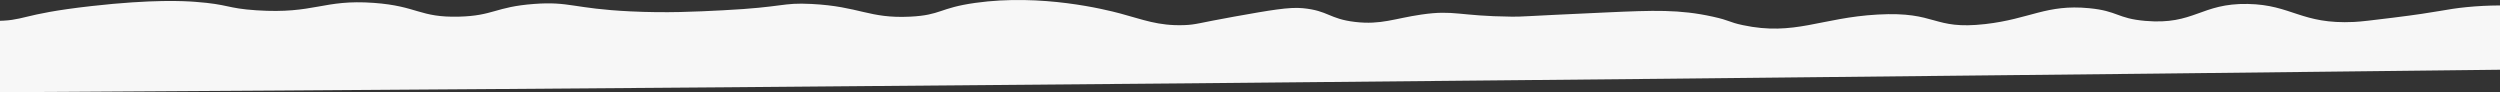 <?xml version="1.0" encoding="UTF-8"?>
<svg width="2000px" height="74px" viewBox="0 0 2000 74" version="1.1" xmlns="http://www.w3.org/2000/svg" xmlns:xlink="http://www.w3.org/1999/xlink">
    <rect x="0" y="0" width="2000" height="74" fill="#333333" stroke="none"/>
    <!-- Generator: Sketch 47 (45396) - http://www.bohemiancoding.com/sketch -->
    <title>vague2</title>
    <desc>Created with Sketch.</desc>
    <defs></defs>
    <g id="Page-1" stroke="none" stroke-width="1" fill="none" fill-rule="evenodd">
        <g id="Versoix-home-11" transform="translate(0, -512)">
            <g id="Accès-directe-" transform="translate(-1801, 411)">
                <g id="vague2" transform="translate(2161, 143.5) scale(1, -1) translate(-2161, -143.5) translate(0, 101)">
                    <path d="M179.018,78.451 C208.341,75.738 226.131,68.48 264.024,71.674 C301.408,74.826 322.012,85.09 360.03,79.298 C381.727,75.993 378.911,72.057 400.033,68.286 C448.177,59.689 461.867,80.304 518.041,80.145 C562,80.021 562.272,67.371 608.046,69.98 C630.74,71.273 642.707,75.069 674.051,75.062 C693.337,75.058 707.491,73.618 726.054,71.674 C784.193,65.587 788.788,58.581 816.06,60.662 C843.296,62.741 846.076,70.291 877.064,75.91 C914.599,82.714 946.681,77.218 962.07,75.062 C1000.1,69.735 998.534,63.281 1024.074,62.356 C1062.368,60.968 1065.607,75.488 1107.079,76.757 C1142.011,77.826 1145.418,67.7 1187.085,69.133 C1213.712,70.049 1213.113,74.211 1240.088,75.062 C1277.868,76.254 1284.916,68.274 1317.093,68.286 C1357.285,68.301 1356.382,80.756 1397.099,82.686 C1441.226,84.78 1443.747,70.218 1491.105,70.827 C1534.302,71.382 1535.04,83.533 1578.111,81.839 C1607.069,80.701 1613.581,74.939 1647.115,75.062 C1676.569,75.171 1677.514,79.637 1704.119,80.145 C1748.76,80.996 1753.839,68.569 1795.125,68.286 C1822.276,68.099 1815.219,73.508 1874.13,80.145 C1923.529,85.71 1948.579,84.171 1957.136,83.533 C1984.425,81.5 1981.999,78.35 2006.139,76.757 C2052.925,73.668 2059.225,85.683 2100.145,82.686 C2135.189,80.12 2136.456,70.875 2168.149,71.674 C2195.88,72.374 2197.117,79.506 2228.153,81.839 C2256.833,83.995 2259.255,78.165 2305.159,75.91 C2334.361,74.475 2357.459,75.651 2379.163,76.757 C2428.917,79.29 2426.193,83.063 2450.168,81.839 C2488.889,79.862 2496.091,70.018 2529.173,71.674 C2554.063,72.92 2552.193,78.603 2581.177,82.686 C2634.238,90.161 2685.204,77.41 2697.184,74.215 C2715.327,69.378 2727.546,64.19 2748.188,64.897 C2758.095,65.236 2759.654,66.582 2788.19,71.674 C2817.472,76.899 2832.336,79.49 2843.194,78.451 C2863.815,76.477 2864.187,69.867 2885.197,67.439 C2905.914,65.044 2916.425,70.214 2938.2,73.368 C2964.663,77.201 2967.595,72.133 3010.205,71.674 C3019.574,71.573 3014.75,71.837 3086.21,75.062 C3124.033,76.77 3144.566,77.551 3171.216,71.674 C3185.646,68.492 3183.533,67.388 3195.217,64.897 C3236.633,56.067 3257.477,70.831 3303.224,73.368 C3351.082,76.023 3346.611,60.884 3389.23,65.744 C3425.192,69.846 3438.046,81.729 3472.236,78.451 C3495.475,76.222 3494.481,70.258 3517.239,68.286 C3556.591,64.876 3561.637,82.533 3599.244,81.839 C3634.569,81.187 3641.996,65.388 3684.25,67.439 C3690.013,67.718 3698.425,68.755 3715.252,70.827 C3753.701,75.563 3756.751,77.57 3774.255,79.298 C3809.853,82.812 3840.537,78.61 3860.261,75.91 C3886.371,72.334 3889.609,69.48 3906.264,69.98 C3932.005,70.752 3937.753,77.971 3958.268,76.757 C3983.819,75.244 3983.547,63.531 4007.271,60.662 C4038.838,56.845 4048.901,76.426 4086.276,76.757 C4109.898,76.965 4116.079,69.234 4139.28,64.897 C4180.939,57.111 4193.058,80.247 4248.287,83.533 C4269.887,84.819 4306.496,86.997 4318.291,69.98 C4326.219,58.542 4319.62,43.221 4315.291,35.249 C2209.018,9.571 0.975,-7.986 0,35.249 C-0.199,44.065 90.658,86.625 179.018,78.451" id="Fill-1" fill="#F7F7F7"></path>
                    <path d="M179.018,69.451 C208.341,66.738 226.131,59.48 264.024,62.674 C301.408,65.826 322.012,76.09 360.03,70.298 C381.727,66.993 378.911,63.057 400.033,59.286 C448.177,50.689 461.867,71.304 518.041,71.145 C562,71.021 562.272,58.371 608.046,60.98 C630.74,62.273 642.707,66.069 674.051,66.062 C693.337,66.058 707.491,64.618 726.054,62.674 C784.193,56.587 788.788,49.581 816.06,51.662 C843.296,53.741 846.076,61.291 877.064,66.91 C914.599,73.714 946.681,68.218 962.07,66.062 C1000.1,60.735 998.534,54.281 1024.074,53.356 C1062.368,51.968 1065.607,66.488 1107.079,67.757 C1142.011,68.826 1145.418,58.7 1187.085,60.133 C1213.712,61.049 1213.113,65.211 1240.088,66.062 C1277.868,67.254 1284.916,59.274 1317.093,59.286 C1357.285,59.301 1356.382,71.756 1397.099,73.686 C1441.226,75.78 1443.747,61.218 1491.105,61.827 C1534.302,62.382 1535.04,74.533 1578.111,72.839 C1607.069,71.701 1613.581,65.939 1647.115,66.062 C1676.569,66.171 1677.514,70.637 1704.119,71.145 C1748.76,71.996 1753.839,59.569 1795.125,59.286 C1822.276,59.099 1815.219,64.508 1874.13,71.145 C1923.529,76.71 1948.579,75.171 1957.136,74.533 C1984.425,72.5 1981.999,69.35 2006.139,67.757 C2052.925,64.668 2059.225,76.683 2100.145,73.686 C2135.189,71.12 2136.456,61.875 2168.149,62.674 C2195.88,63.374 2197.117,70.506 2228.153,72.839 C2256.833,74.995 2259.255,69.165 2305.159,66.91 C2334.361,65.475 2357.459,66.651 2379.163,67.757 C2428.917,70.29 2426.193,74.063 2450.168,72.839 C2488.889,70.862 2496.091,61.018 2529.173,62.674 C2554.063,63.92 2552.193,69.603 2581.177,73.686 C2634.238,81.161 2685.204,68.41 2697.184,65.215 C2715.327,60.378 2727.546,55.19 2748.188,55.897 C2758.095,56.236 2759.654,57.582 2788.19,62.674 C2817.472,67.899 2832.336,70.49 2843.194,69.451 C2863.815,67.477 2864.187,60.867 2885.197,58.439 C2905.914,56.044 2916.425,61.214 2938.2,64.368 C2964.663,68.201 2967.595,63.133 3010.205,62.674 C3019.574,62.573 3014.75,62.837 3086.21,66.062 C3124.033,67.77 3144.566,68.551 3171.216,62.674 C3185.646,59.492 3183.533,58.388 3195.217,55.897 C3236.633,47.067 3257.477,61.831 3303.224,64.368 C3351.082,67.023 3346.611,51.884 3389.23,56.744 C3425.192,60.846 3438.046,72.729 3472.236,69.451 C3495.475,67.222 3494.481,61.258 3517.239,59.286 C3556.591,55.876 3561.637,73.533 3599.244,72.839 C3634.569,72.187 3641.996,56.388 3684.25,58.439 C3690.013,58.718 3698.425,59.755 3715.252,61.827 C3753.701,66.563 3756.751,68.57 3774.255,70.298 C3809.853,73.812 3840.537,69.61 3860.261,66.91 C3886.371,63.334 3889.609,60.48 3906.264,60.98 C3932.005,61.752 3937.753,68.971 3958.268,67.757 C3983.819,66.244 3983.547,54.531 4007.271,51.662 C4038.838,47.845 4048.901,67.426 4086.276,67.757 C4109.898,67.965 4116.079,60.234 4139.28,55.897 C4180.939,48.111 4193.058,71.247 4248.287,74.533 C4269.887,75.819 4306.496,77.997 4318.291,60.98 C4326.219,49.542 4319.62,34.221 4315.291,26.249 C2209.018,0.571 0.975,-16.986 0,26.249 C-0.199,35.065 90.658,77.625 179.018,69.451 Z" id="Stroke-3"></path>
                </g>
            </g>
        </g>
    </g>
</svg>